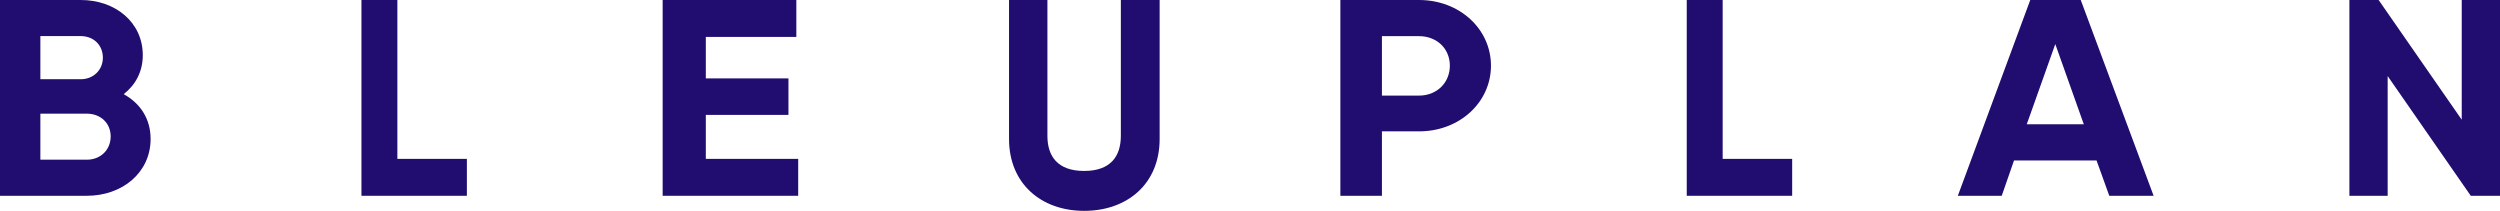 <?xml version="1.0" encoding="UTF-8"?>
<svg width="166px" height="14px" viewBox="0 0 166 14" version="1.1" xmlns="http://www.w3.org/2000/svg" xmlns:xlink="http://www.w3.org/1999/xlink">
    <title>Group 7</title>
    <g id="Welcome" stroke="none" stroke-width="1" fill="none" fill-rule="evenodd">
        <g id="1.-Home-V2-Copy" transform="translate(-135, -65)" fill="#210C6F" fill-rule="nonzero">
            <g id="Group-7" transform="translate(135, 65)">
                <path d="M10,9.227 C10,11.458 8.127,13 5.764,13 L0,13 L0,0 L5.36,0 C7.666,0 9.481,1.487 9.481,3.663 C9.481,4.765 8.991,5.646 8.213,6.252 C9.308,6.858 10,7.877 10,9.227 Z M2.68,2.396 L2.68,5.261 L5.36,5.261 C6.196,5.261 6.83,4.655 6.83,3.828 C6.83,3.002 6.225,2.396 5.36,2.396 L2.68,2.396 L2.68,2.396 Z M7.349,9.061 C7.349,8.18 6.686,7.547 5.764,7.547 L2.68,7.547 L2.68,10.604 L5.764,10.604 C6.686,10.604 7.349,9.943 7.349,9.061 Z" id="Shape"></path>
                <polygon id="Path" points="31 10.549 31 13 24 13 24 0 26.385 0 26.385 10.549"></polygon>
                <polygon id="Path" points="53 10.549 53 13 44 13 44 0 52.877 0 52.877 2.451 46.866 2.451 46.866 5.206 52.353 5.206 52.353 7.629 46.866 7.629 46.866 10.549"></polygon>
                <path d="M67,9.227 L67,0 L69.548,0 L69.548,9.023 C69.548,10.362 70.213,11.351 71.986,11.351 C73.759,11.351 74.424,10.362 74.424,9.023 L74.424,0 L77,0 L77,9.227 C77,12.195 74.867,14 71.986,14 C69.133,14 67,12.195 67,9.227 Z" id="Path"></path>
                <g id="Group-6" transform="translate(89, 0)">
                    <path d="M10,4.361 C10,6.79 7.923,8.722 5.223,8.722 L2.76,8.722 L2.76,13 L0,13 L0,0 L5.223,0 C7.923,0 10,1.932 10,4.361 Z M7.27,4.361 C7.27,3.229 6.409,2.401 5.223,2.401 L2.76,2.401 L2.76,6.348 L5.223,6.348 C6.409,6.348 7.27,5.493 7.27,4.361 Z" id="Shape"></path>
                    <polygon id="Path" points="30 10.549 30 13 23 13 23 0 25.385 0 25.385 10.549"></polygon>
                    <path d="M50.211,10.654 L44.731,10.654 L43.915,13 L41,13 L45.809,0 L49.161,0 L54,13 L51.056,13 L50.211,10.654 Z M49.365,8.253 L47.471,2.926 L45.576,8.253 L49.365,8.253 Z" id="Shape"></path>
                    <polygon id="Path" points="77 0 77 13 75.06 13 69.541 5.051 69.541 13 67 13 67 0 68.94 0 74.459 7.949 74.459 0"></polygon>
                </g>
            </g>
        </g>
    </g>
</svg>